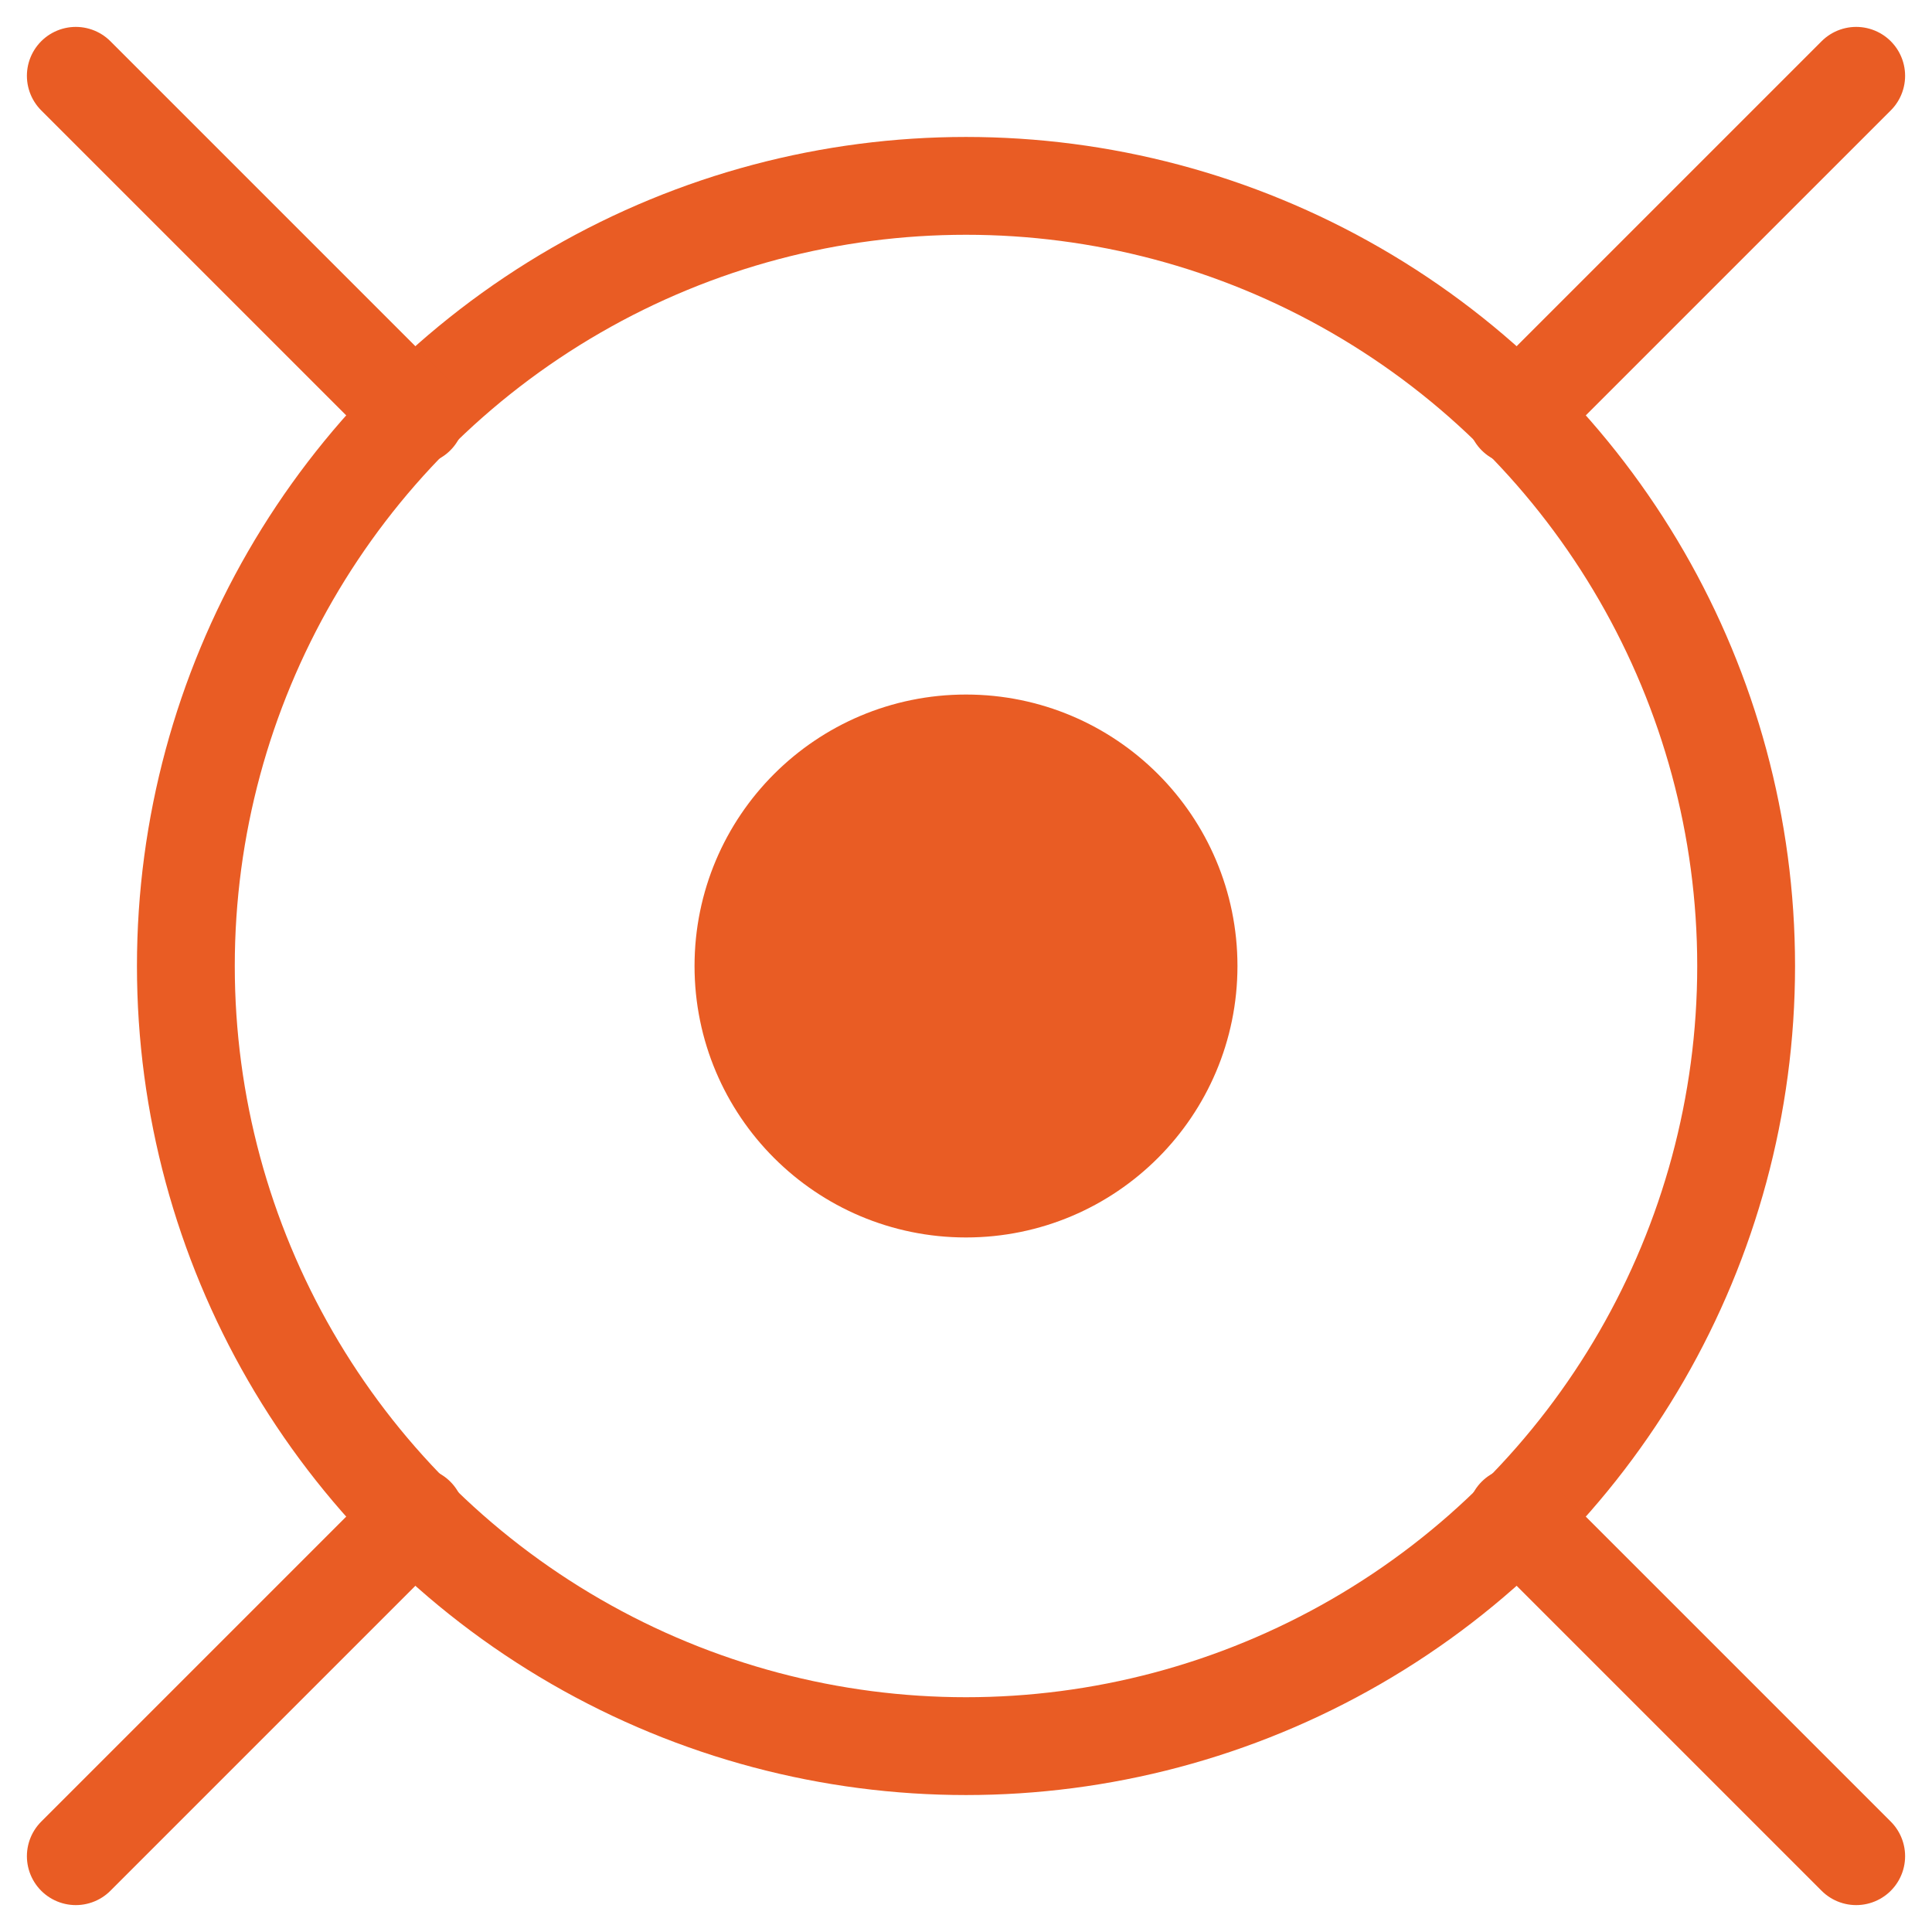 <svg xmlns="http://www.w3.org/2000/svg" viewBox="0 0 79 79"><g stroke="#e95c24" stroke-width="4"><circle cx="39.5" cy="39.5" r="31.9" fill="none"/><circle cx="39.5" cy="39.5" r="9.1" fill="#e95c24"/><path d="M17 17L3.1 3.1M62 17L75.9 3.1m0 72.8L62 62M3.1 75.9L17 62" fill="none" stroke-linecap="round"/></g></svg>